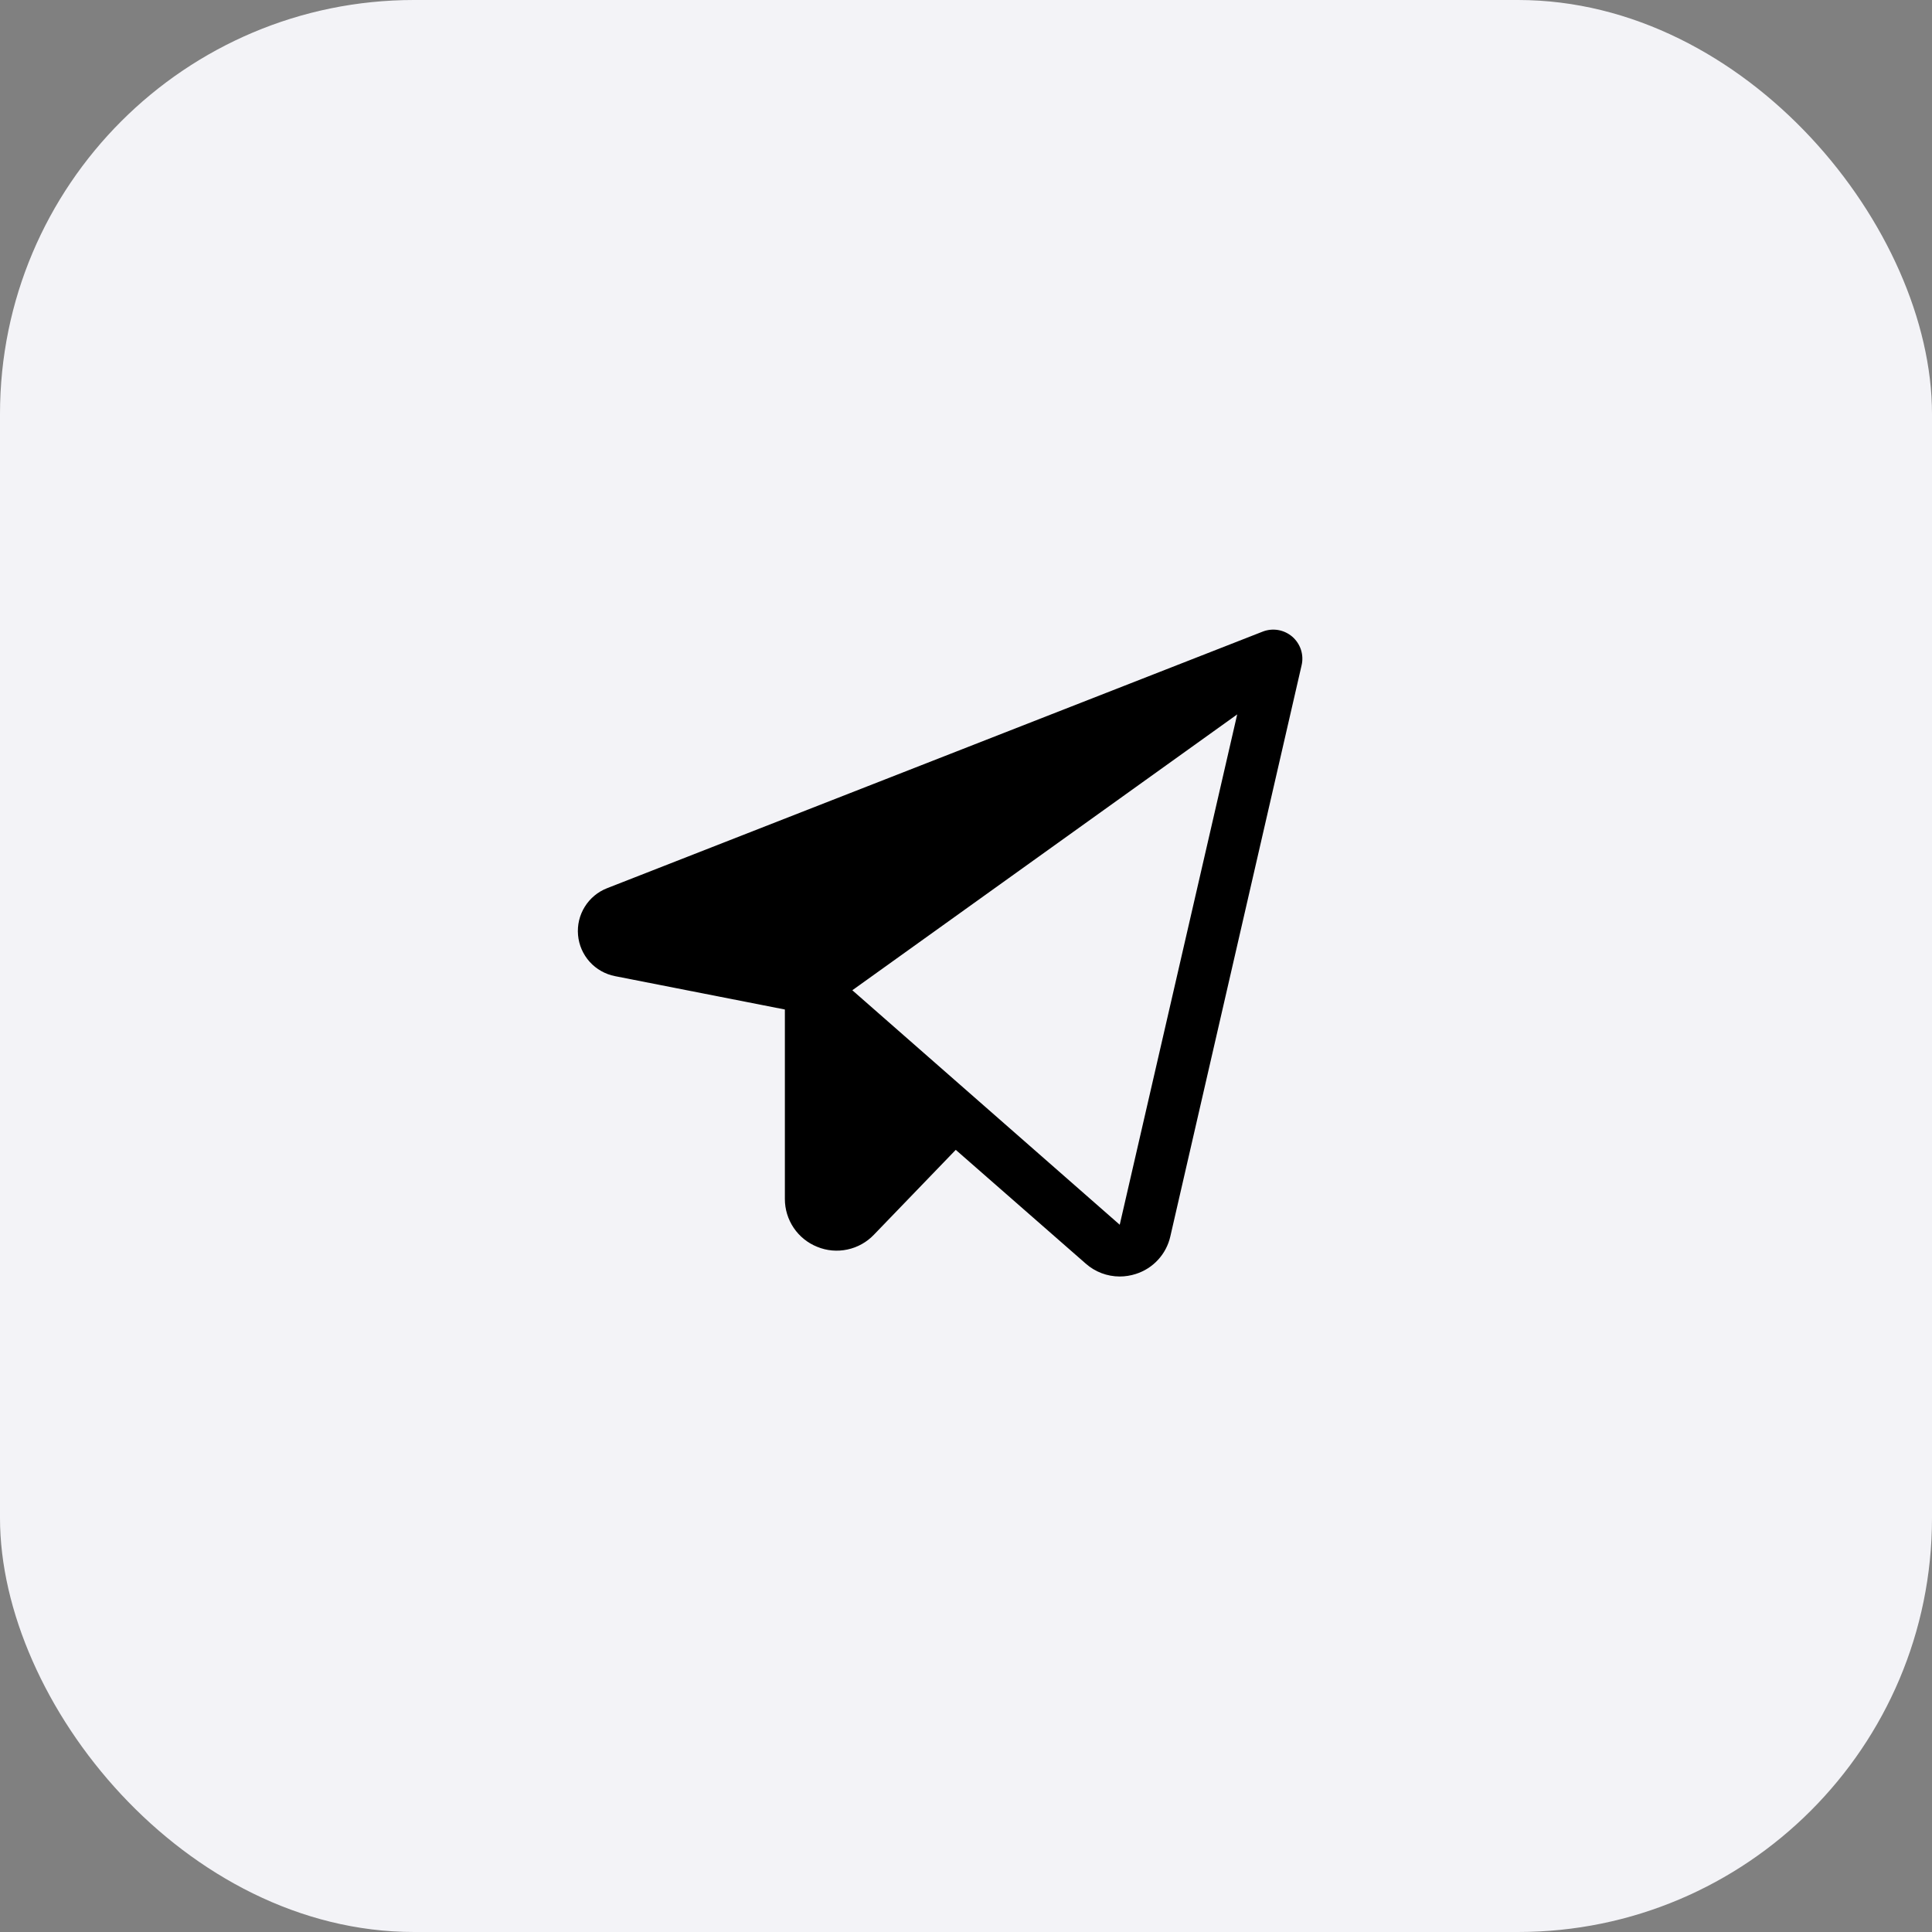 <?xml version="1.0" encoding="UTF-8"?> <svg xmlns="http://www.w3.org/2000/svg" width="56" height="56" viewBox="0 0 56 56" fill="none"><rect x="0" y="0" width="56" height="56" fill="#808080" stroke="none"/><rect width="56" height="56" rx="12" fill="#F3F3F7"></rect><g clip-path="url(#clip0_148_604)"><path d="M37.458 18.455C37.341 18.355 37.2 18.288 37.049 18.262C36.897 18.236 36.742 18.252 36.599 18.308L17.599 25.744C17.33 25.848 17.102 26.038 16.95 26.283C16.797 26.529 16.729 26.817 16.755 27.105C16.78 27.392 16.899 27.664 17.092 27.879C17.286 28.093 17.544 28.239 17.827 28.294L22.75 29.261V34.75C22.749 35.049 22.838 35.341 23.005 35.589C23.172 35.837 23.41 36.029 23.688 36.14C23.965 36.254 24.269 36.281 24.562 36.218C24.855 36.156 25.122 36.007 25.329 35.791L27.703 33.329L31.469 36.625C31.74 36.866 32.091 36.999 32.454 37C32.613 37 32.771 36.975 32.923 36.926C33.17 36.847 33.393 36.706 33.568 36.514C33.744 36.323 33.866 36.089 33.923 35.836L37.728 19.281C37.763 19.132 37.755 18.976 37.708 18.831C37.66 18.685 37.573 18.555 37.458 18.455ZM32.456 35.5L24.705 28.703L35.861 20.707L32.456 35.5Z" fill="black"></path></g><defs><clipPath id="clip0_148_604"><rect width="24" height="24" fill="white" transform="translate(16 16)"></rect></clipPath></defs></svg> 